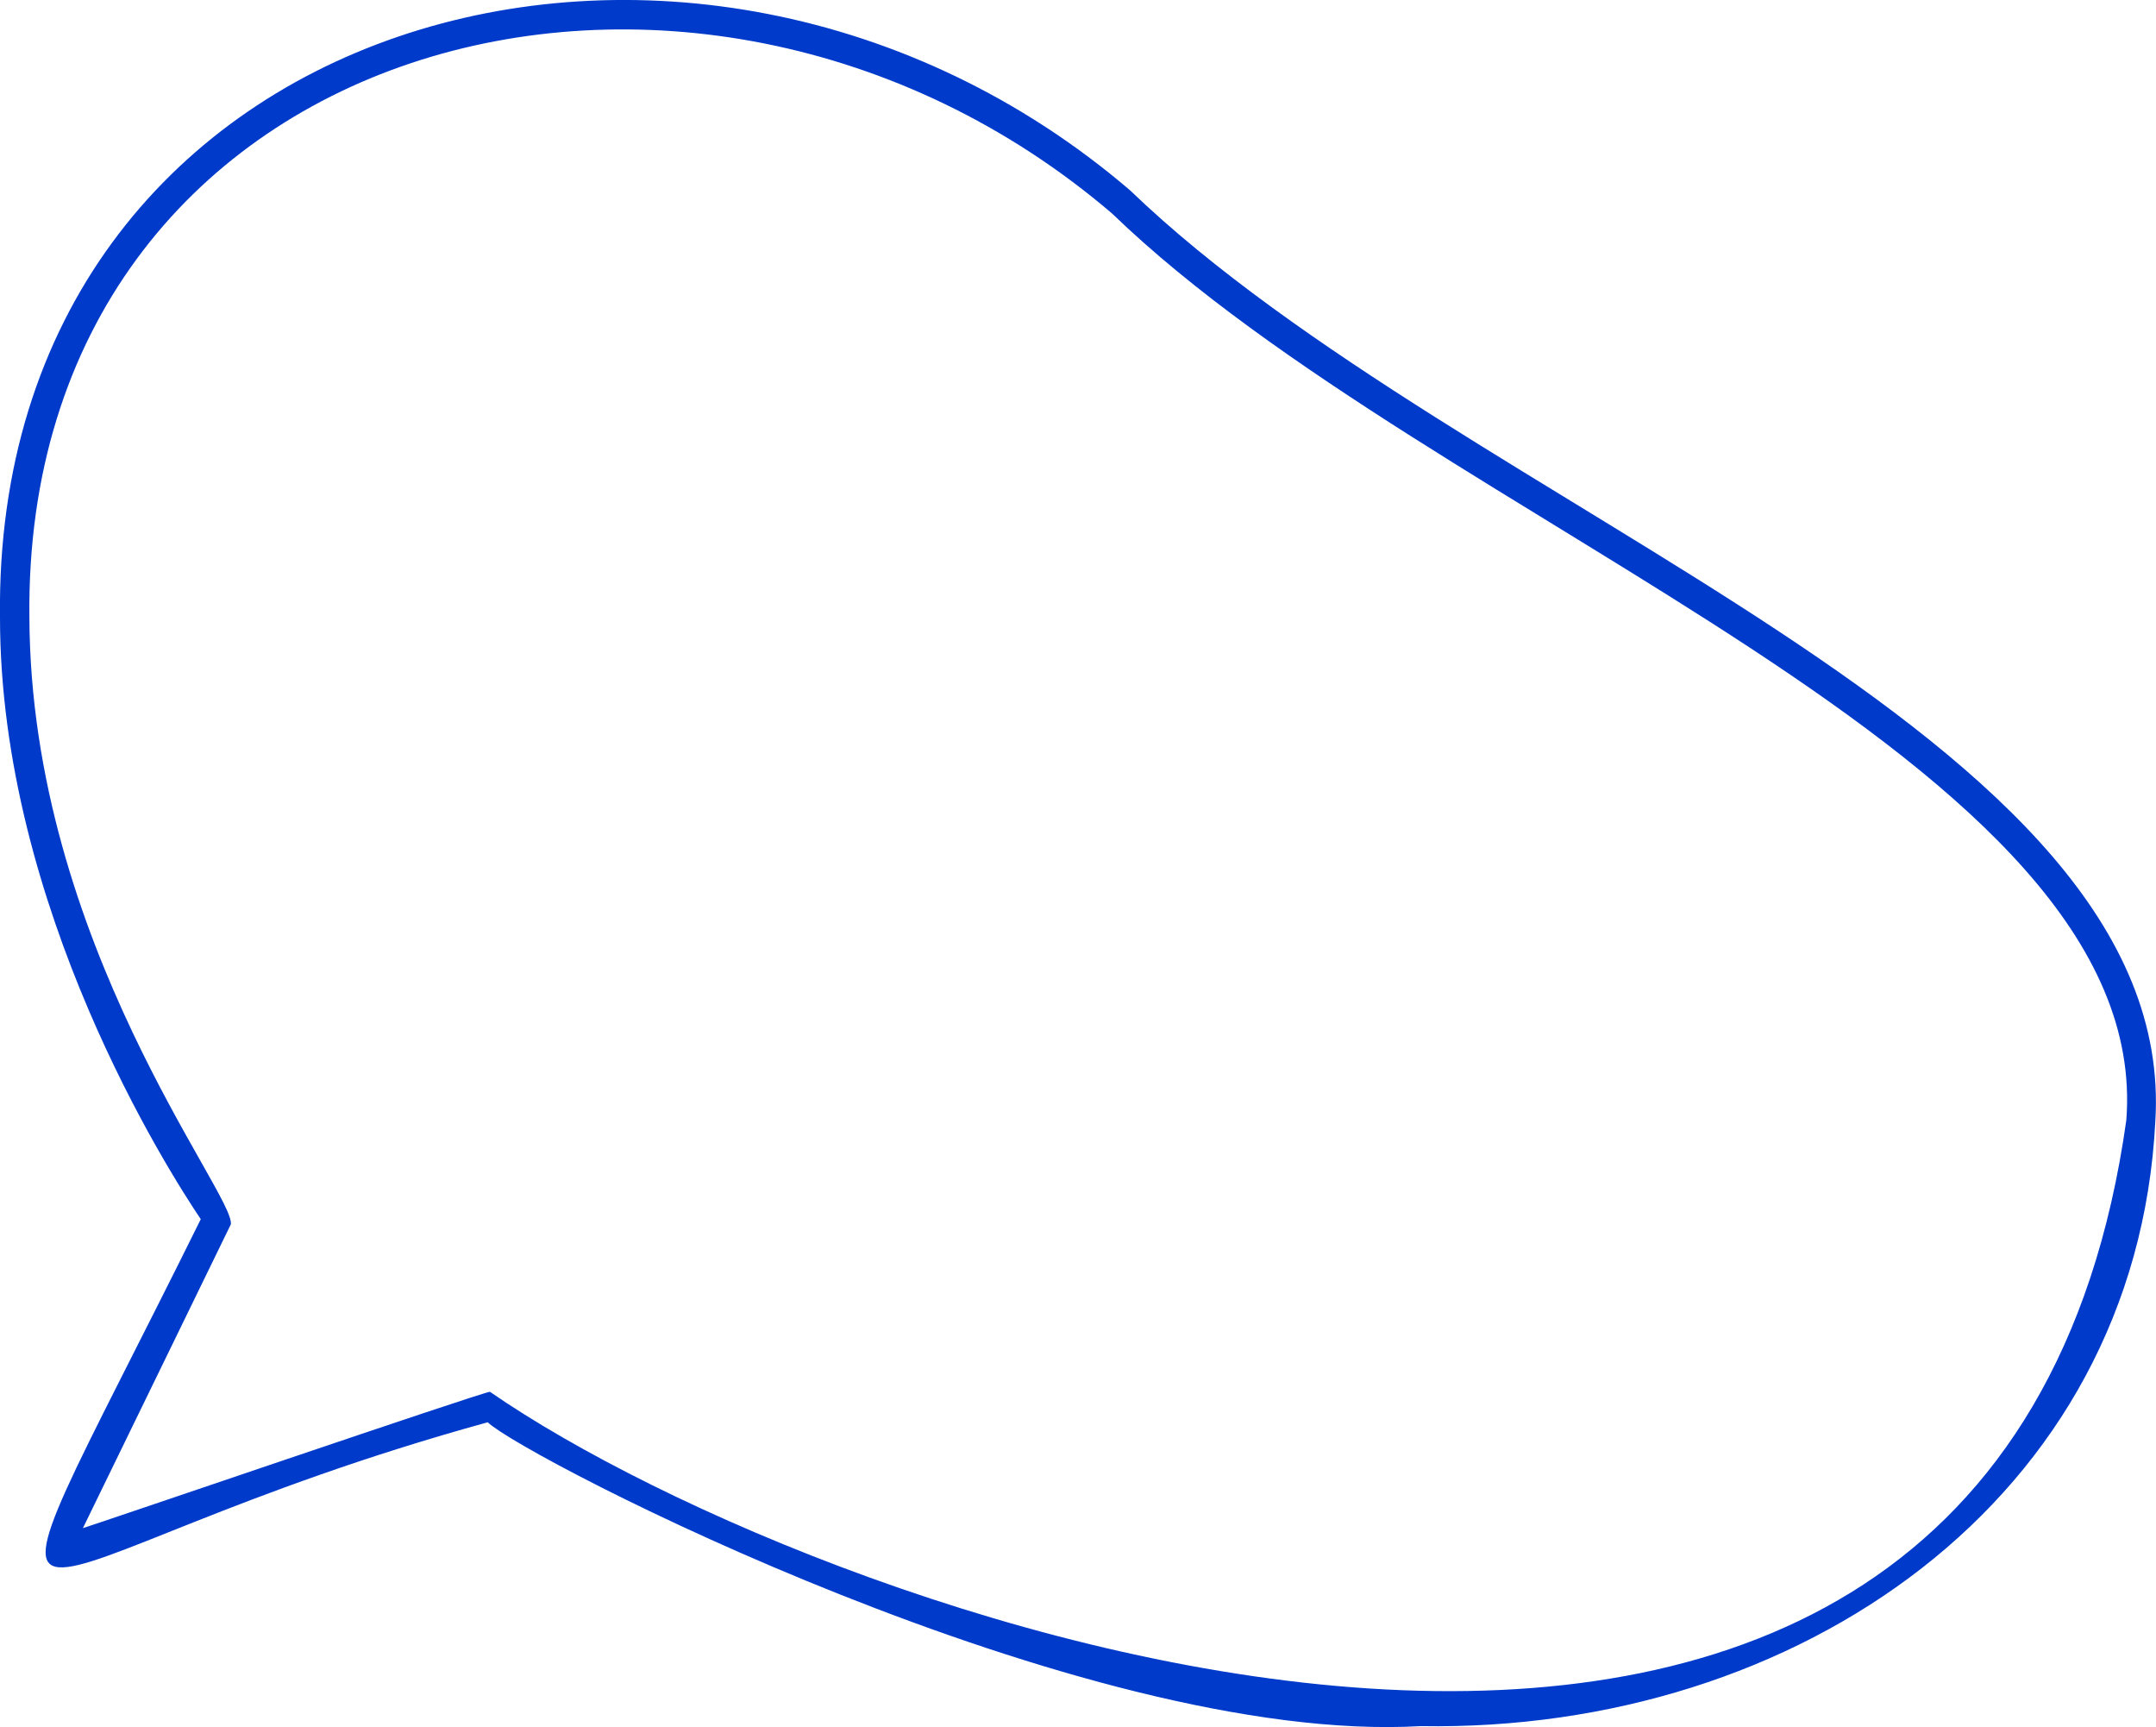 <?xml version="1.0" encoding="UTF-8"?> <svg xmlns="http://www.w3.org/2000/svg" viewBox="0 0 220.03 176.2"> <defs> <style>.cls-1{fill:#003aca;}</style> </defs> <g id="Слой_2" data-name="Слой 2"> <g id="Illustration"> <path class="cls-1" d="M145,176.11c-34.62,2-91.44-27.38-95.23-31C-1.66,159.28-5.71,177.3,20.49,124.39,17.22,119.54,0,92.6,0,63-.76,1.32,70.65-18.81,115.32,19.41c34.31,33,107.12,55.17,104.64,95C218,153,183.42,176.76,145,176.11ZM50,142c34.52,23.87,153.77,66.36,167-27.71,2.87-36.89-70.47-60.6-103.5-92.5C70.65-14.84,2.32,3.77,3,63c.13,33.2,21,58.83,20.56,61.91l-15.1,31C9.13,155.74,49.3,142,50,142Z"></path> </g> </g> </svg> 